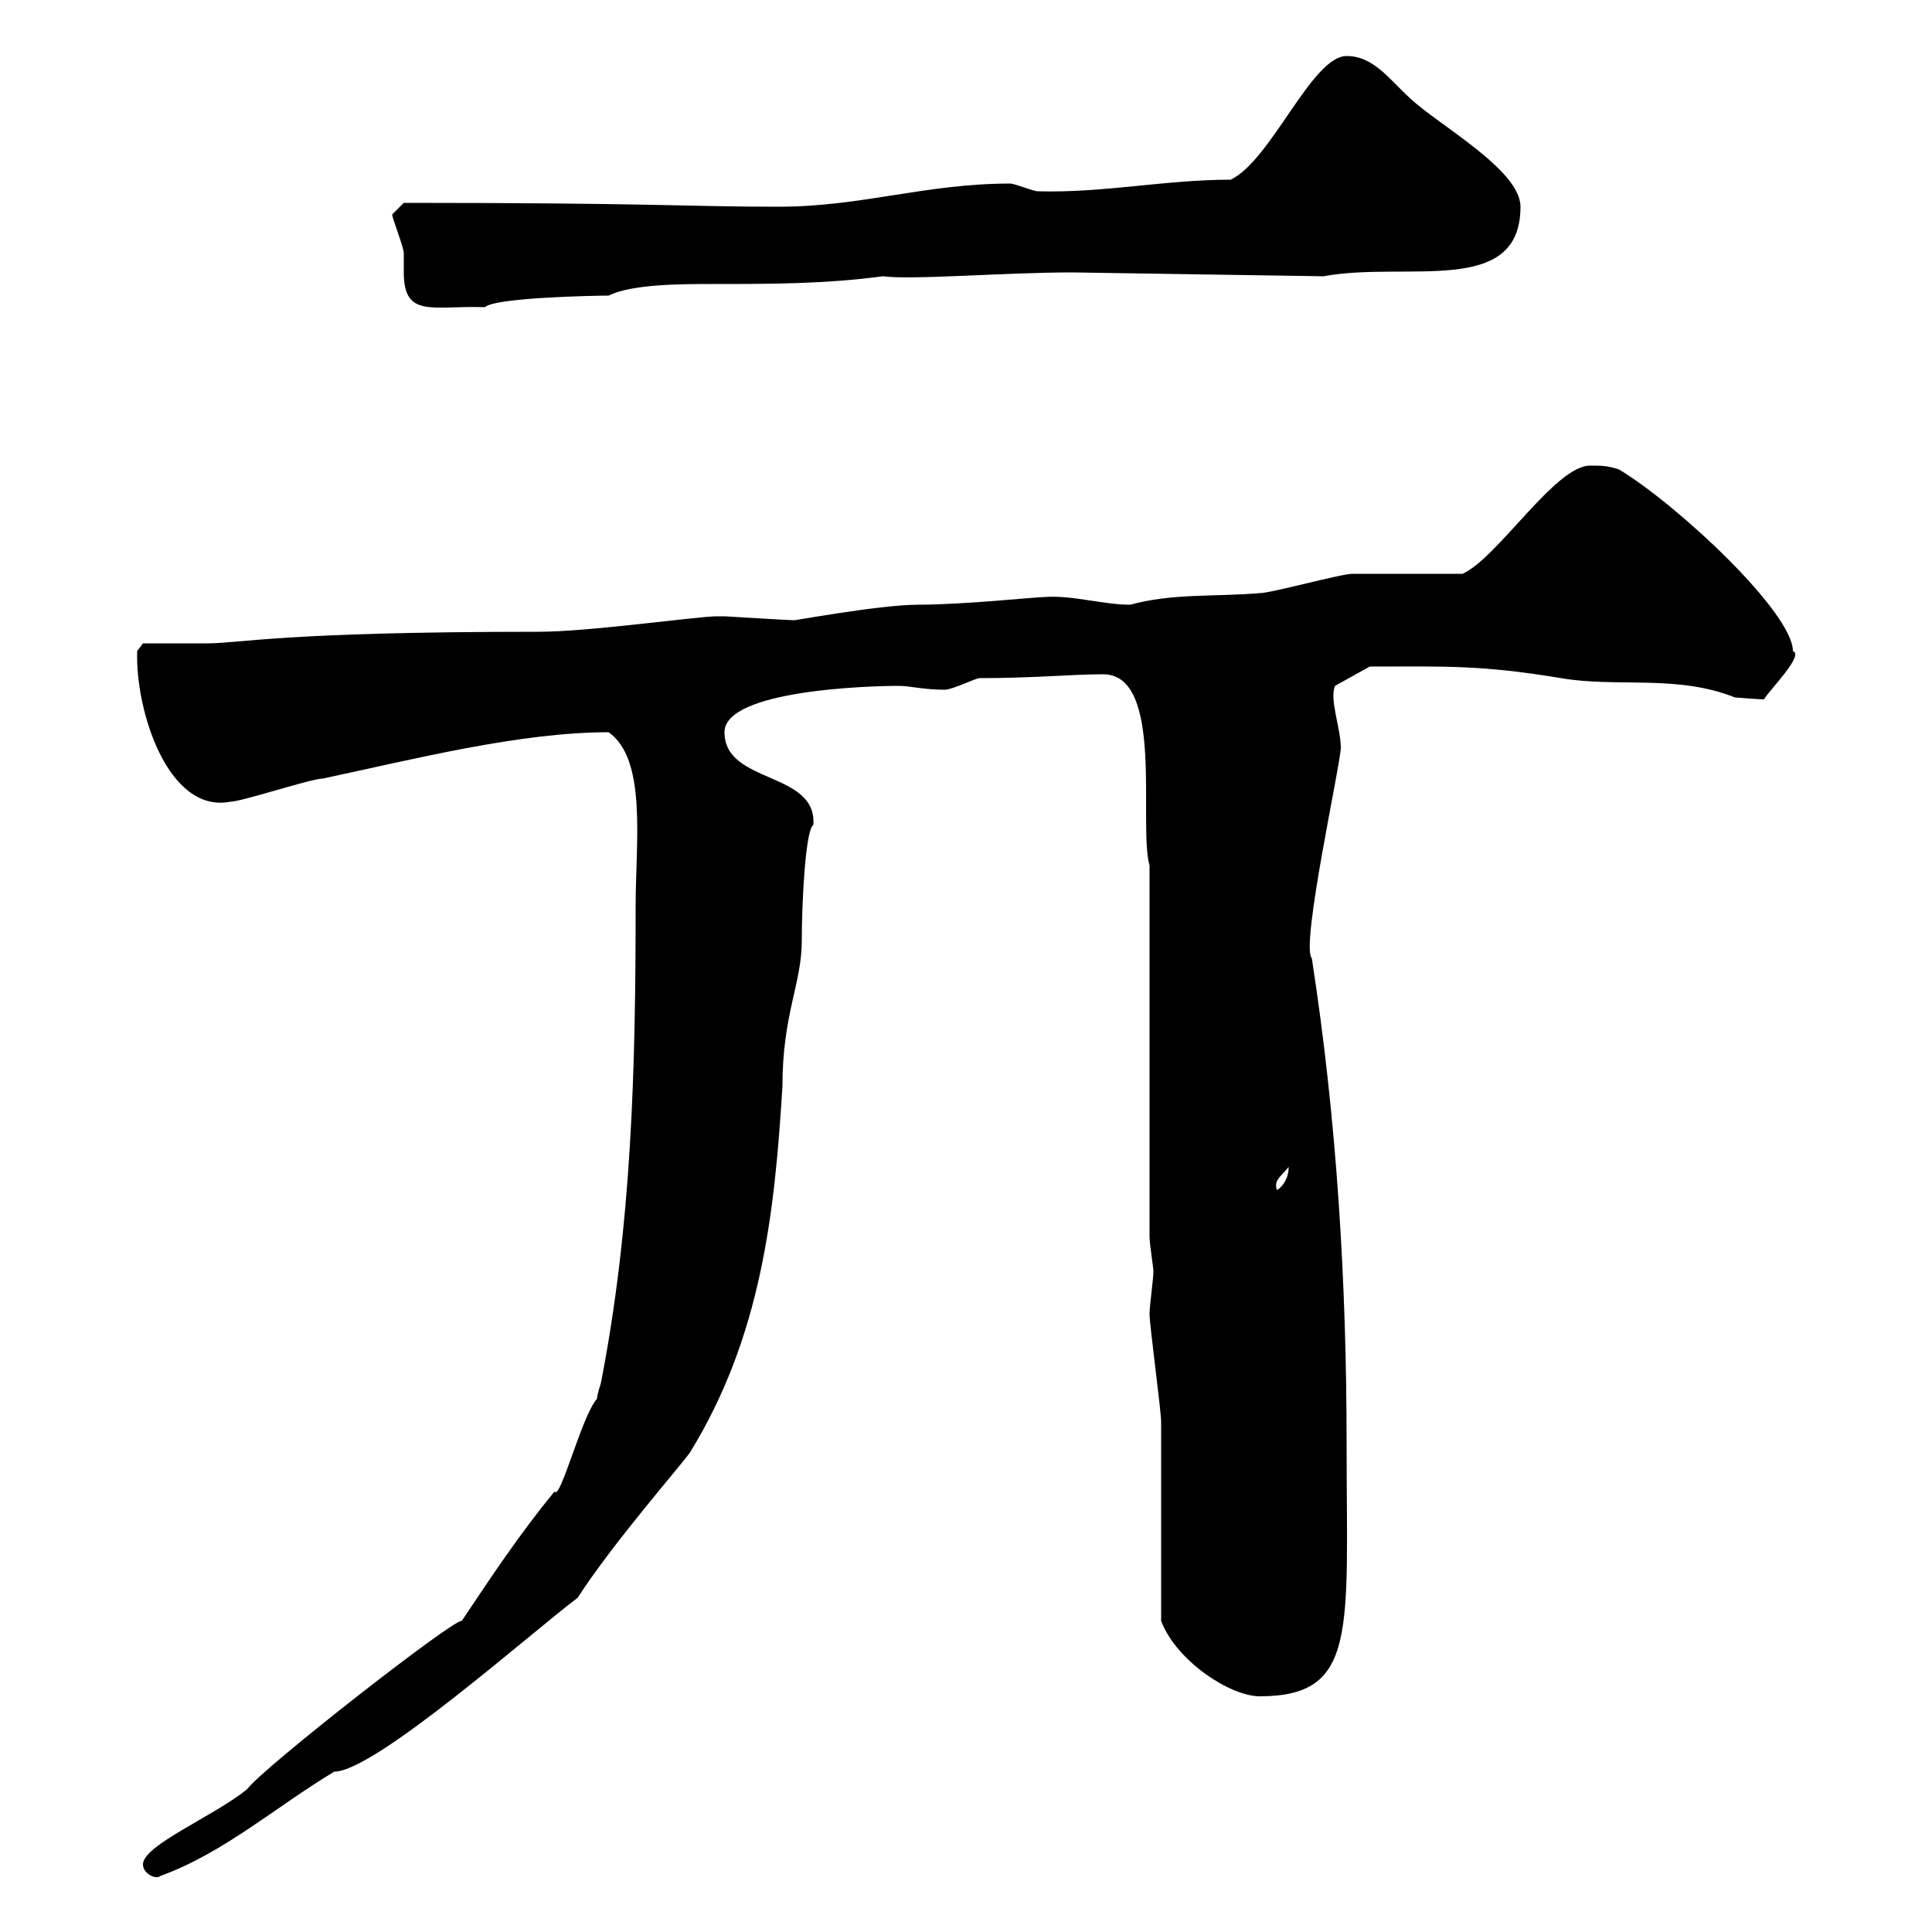<svg xmlns="http://www.w3.org/2000/svg" xmlns:xlink="http://www.w3.org/1999/xlink" width="300" height="300"><path d="M22.20 289.50C22.20 291 24.30 291.90 24.90 291.30C34.80 287.70 42.90 280.50 51.90 275.10C58.20 275.10 82.50 253.50 89.70 248.10C95.10 239.70 105.60 227.70 107.10 225.60C118.20 207.60 120.30 188.40 121.50 168.60C121.50 157.50 124.50 152.70 124.50 146.10C124.50 139.80 125.10 128.70 126.30 128.10C126.90 119.70 112.50 121.80 112.50 113.70C112.50 107.10 135.30 106.50 139.50 106.50C141.30 106.50 143.40 107.10 146.70 107.10C147.90 107.10 151.50 105.30 152.10 105.30C160.50 105.30 166.50 104.70 171.30 104.70C180.90 104.70 176.70 128.10 178.50 134.40L178.50 192C178.50 193.20 179.10 196.80 179.10 197.40C179.10 198.60 178.50 202.80 178.50 204C178.50 205.80 180.30 219 180.30 220.80C180.30 225.60 180.30 247.20 180.30 251.70C182.70 258 191.10 263.40 195.60 263.40C210.90 263.40 209.10 253.20 209.10 224.40C209.10 199.20 207.60 174 203.70 148.80C201.90 147 208.20 118.50 208.20 116.10C208.20 113.10 206.40 108.60 207.30 106.50L212.70 103.50C224.10 103.50 229.80 103.20 242.40 105.30C251.10 106.80 260.40 104.70 269.40 108.30C269.40 108.30 273.30 108.60 273.90 108.60C274.80 107.10 280.20 101.70 278.40 101.10C278.40 95.10 260.40 78.30 251.40 72.90C249.60 72.30 248.70 72.30 246.90 72.30C241.50 72.30 232.50 86.70 227.10 89.10C224.40 89.10 212.70 89.10 210 89.10C208.20 89.10 197.40 92.10 195.60 92.10C188.40 92.70 182.10 92.10 175.50 93.90C171.30 93.90 166.50 92.40 162.30 92.70C160.80 92.70 149.70 93.90 142.50 93.90C136.50 93.90 122.10 96.60 123.30 96.30C122.10 96.30 112.80 95.70 112.50 95.70C112.50 95.70 111.30 95.70 111.30 95.70C108.30 95.70 91.50 98.10 83.70 98.10C43.50 98.10 37.50 99.90 32.10 99.90C30.30 99.90 24 99.90 22.20 99.90L21.30 101.10C21 110.40 26.10 126.30 35.70 124.50C37.50 124.50 48.30 120.90 50.10 120.90C64.20 117.90 80.70 113.70 94.50 113.70C100.50 117.90 98.70 130.80 98.70 140.70C98.70 165.90 98.10 190.20 93.30 214.80C93.30 214.80 92.70 216.60 92.70 217.20C90.30 219.90 87 233.10 86.10 231.60C80.70 238.20 76.50 244.50 71.70 251.70C70.80 251.10 40.80 274.50 38.40 277.80C33.30 282 22.20 286.50 22.20 289.50ZM200.10 181.20C200.10 183 199.20 184.20 198.30 184.80C197.70 183.30 198.90 182.70 200.10 181.20ZM60.90 33.30C60.90 33.90 62.70 38.40 62.70 39.30C62.70 40.20 62.70 41.10 62.70 42.30C62.70 49.50 67.20 47.40 75.30 47.70C76.80 46.20 92.40 45.90 94.50 45.90C98.10 44.10 105.90 44.10 110.70 44.10C119.70 44.10 128.10 44.10 137.10 42.90C141.60 43.50 156 42.30 166.50 42.30L205.50 42.90C218.40 40.50 236.10 46.20 236.10 32.10C236.10 26.40 223.50 19.50 219 15.30C215.70 12.30 213.30 8.70 209.10 8.70C203.70 8.70 197.40 24.90 191.10 27.90C180.90 27.90 171.30 30 161.10 29.70C160.50 29.70 157.50 28.50 156.90 28.50C143.70 28.50 133.80 32.10 120.90 32.10C106.50 32.10 101.70 31.50 62.70 31.50C62.70 31.50 60.90 33.30 60.90 33.30Z"/></svg>